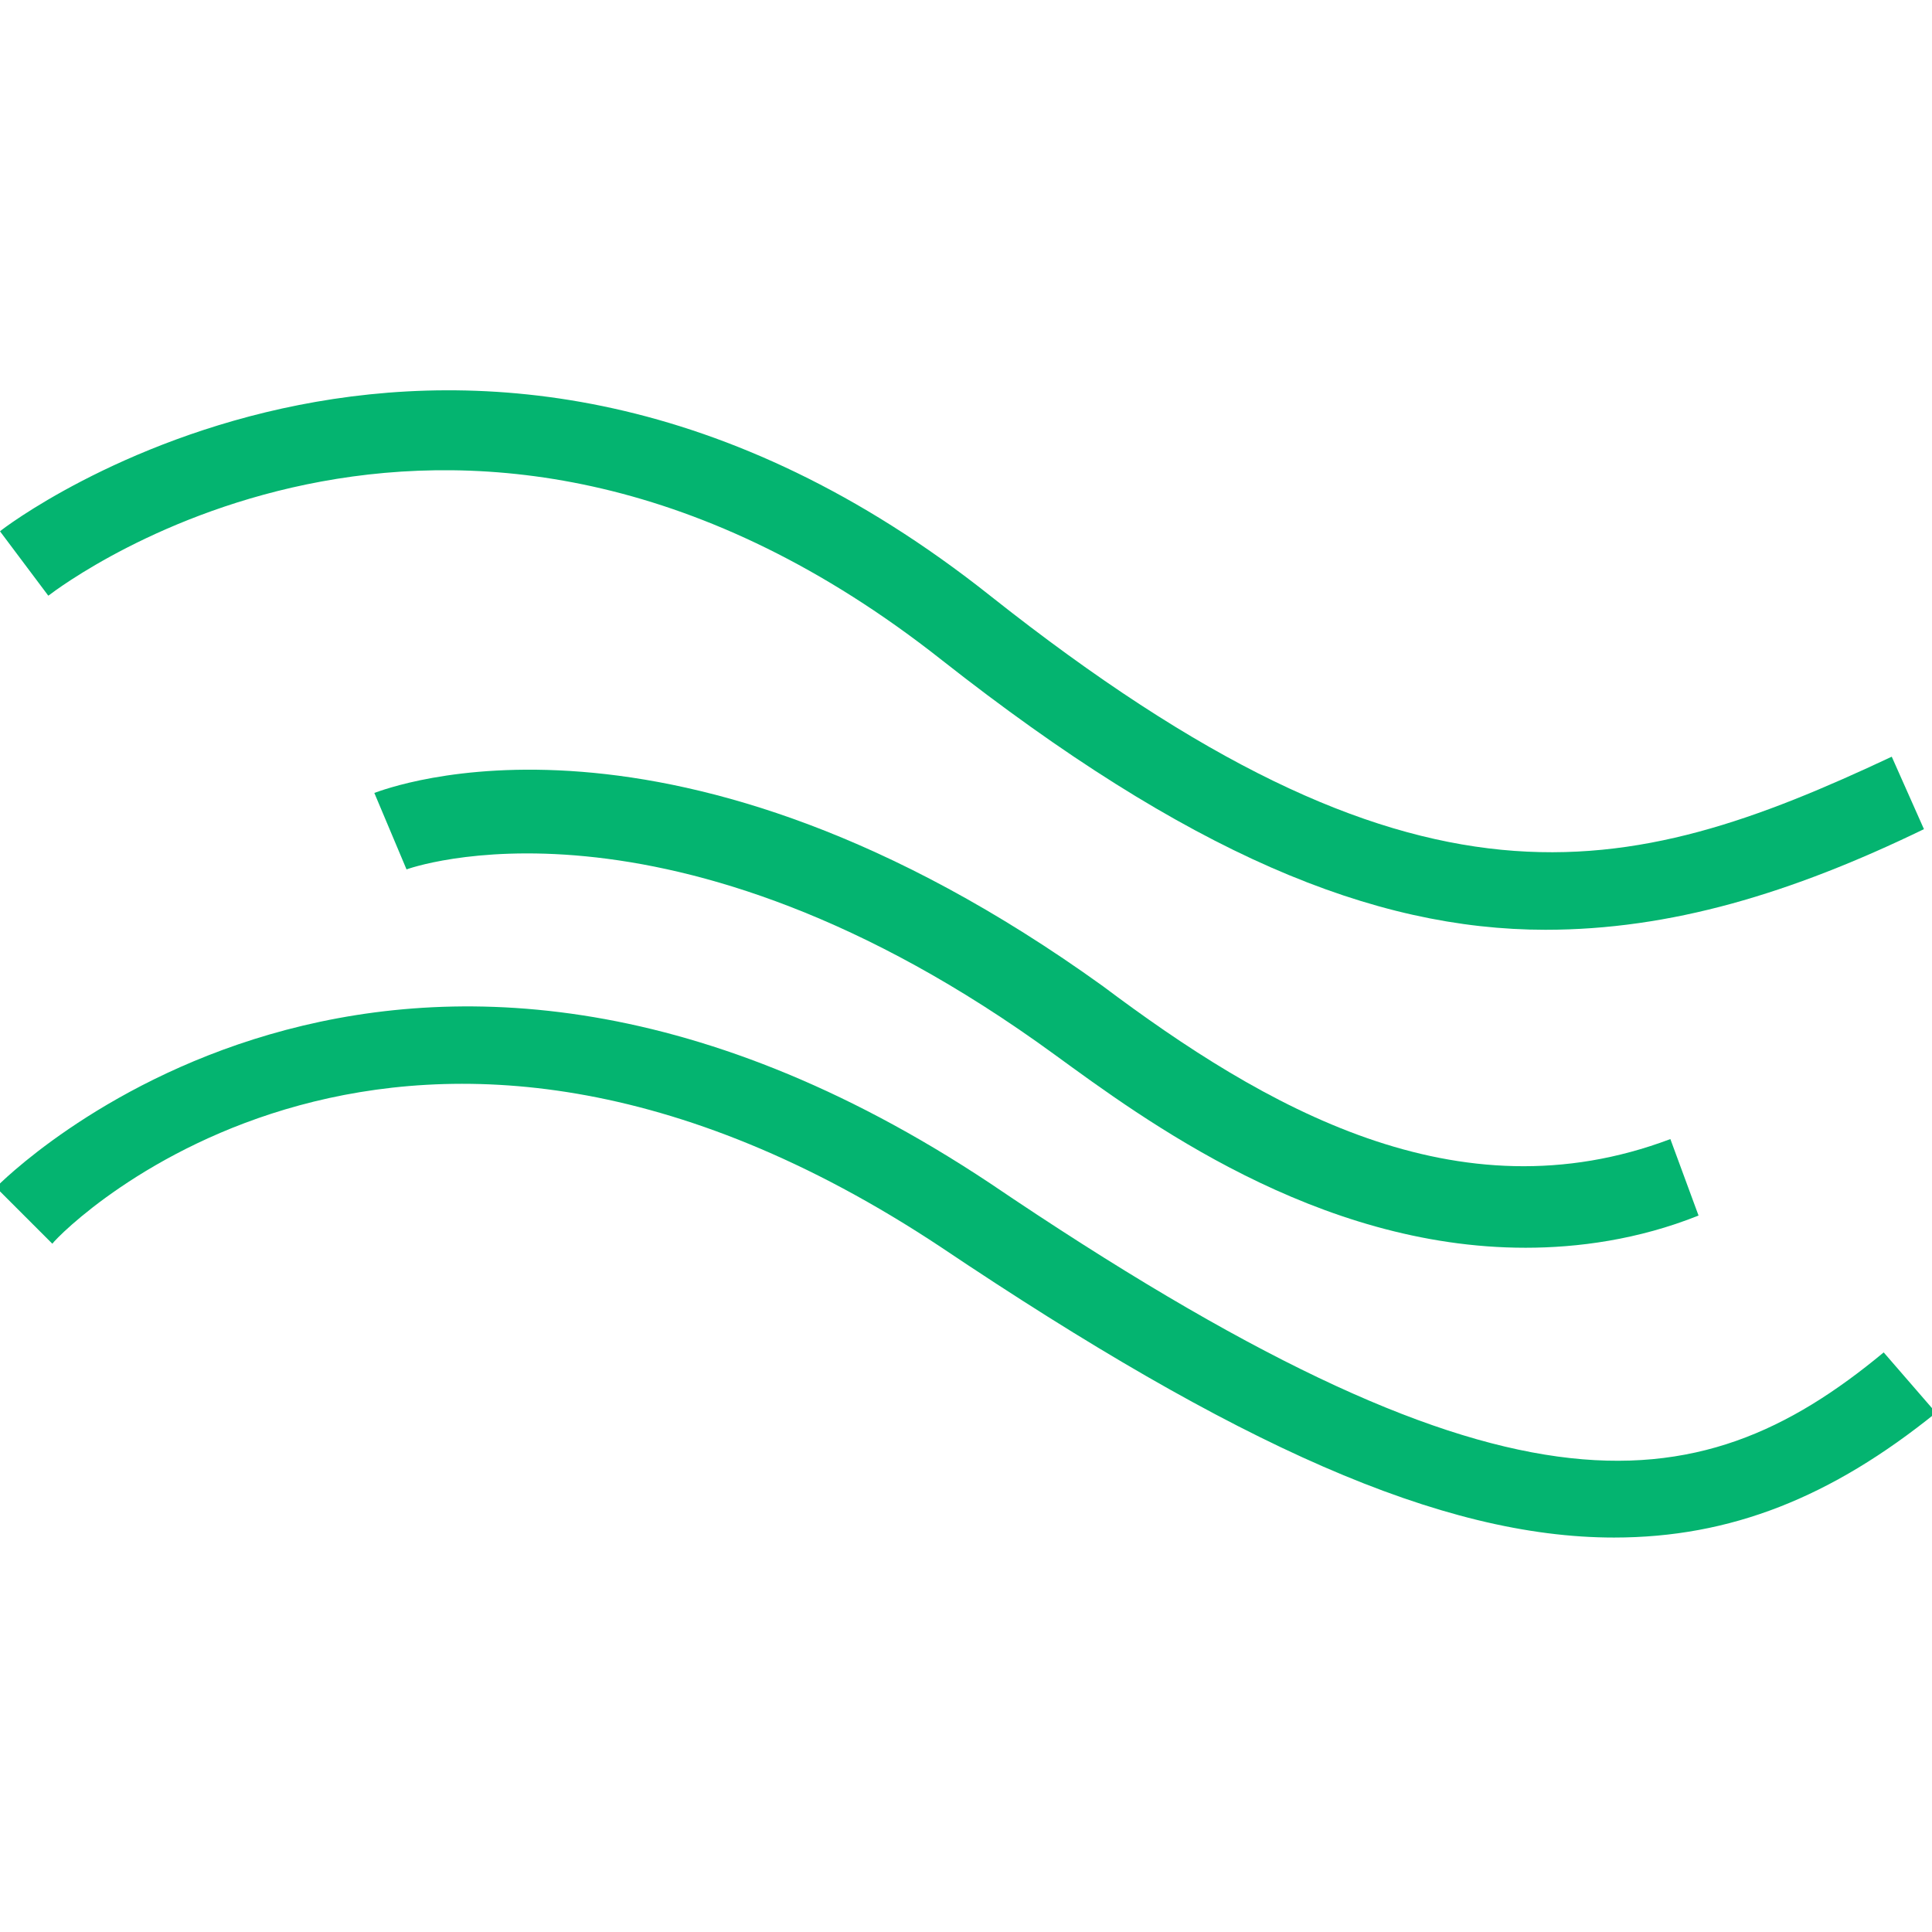 <svg xmlns="http://www.w3.org/2000/svg" fill="rgba(4,180,112,1)" viewBox="0 0 48 48"><g fill="rgba(4,180,112,1)"><path d="M38.4 23.1c-4.3 0-8.9-1.9-15-6.7C11.5 7 1.6 14.5 1.2 14.8L0 13.2c.1-.1 11.5-8.8 24.6 1.6 10.6 8.4 15.8 7.1 22.4 4l.8 1.8c-3.3 1.6-6.3 2.5-9.4 2.5zM40.1 38.2c-4.3 0-9.4-2.3-16.7-7.2-13.4-8.9-21.8-.5-22.1-.1l-1.4-1.4c.1-.1 9.8-10 24.7-.1 12.7 8.6 17.5 8.1 22.2 4.2l1.3 1.5c-2.6 2.1-5.1 3.1-8 3.1z"/><path d="M37.9 31c-5.2 0-9.5-3.2-11.7-4.8-9.6-7-16.1-4.6-16.1-4.6l-.8-1.9c.3-.1 7.4-2.9 18.1 4.8 4 3 8.8 5.8 14.1 3.8l.7 1.9c-1.5.6-3 .8-4.3.8z"/></g></svg>